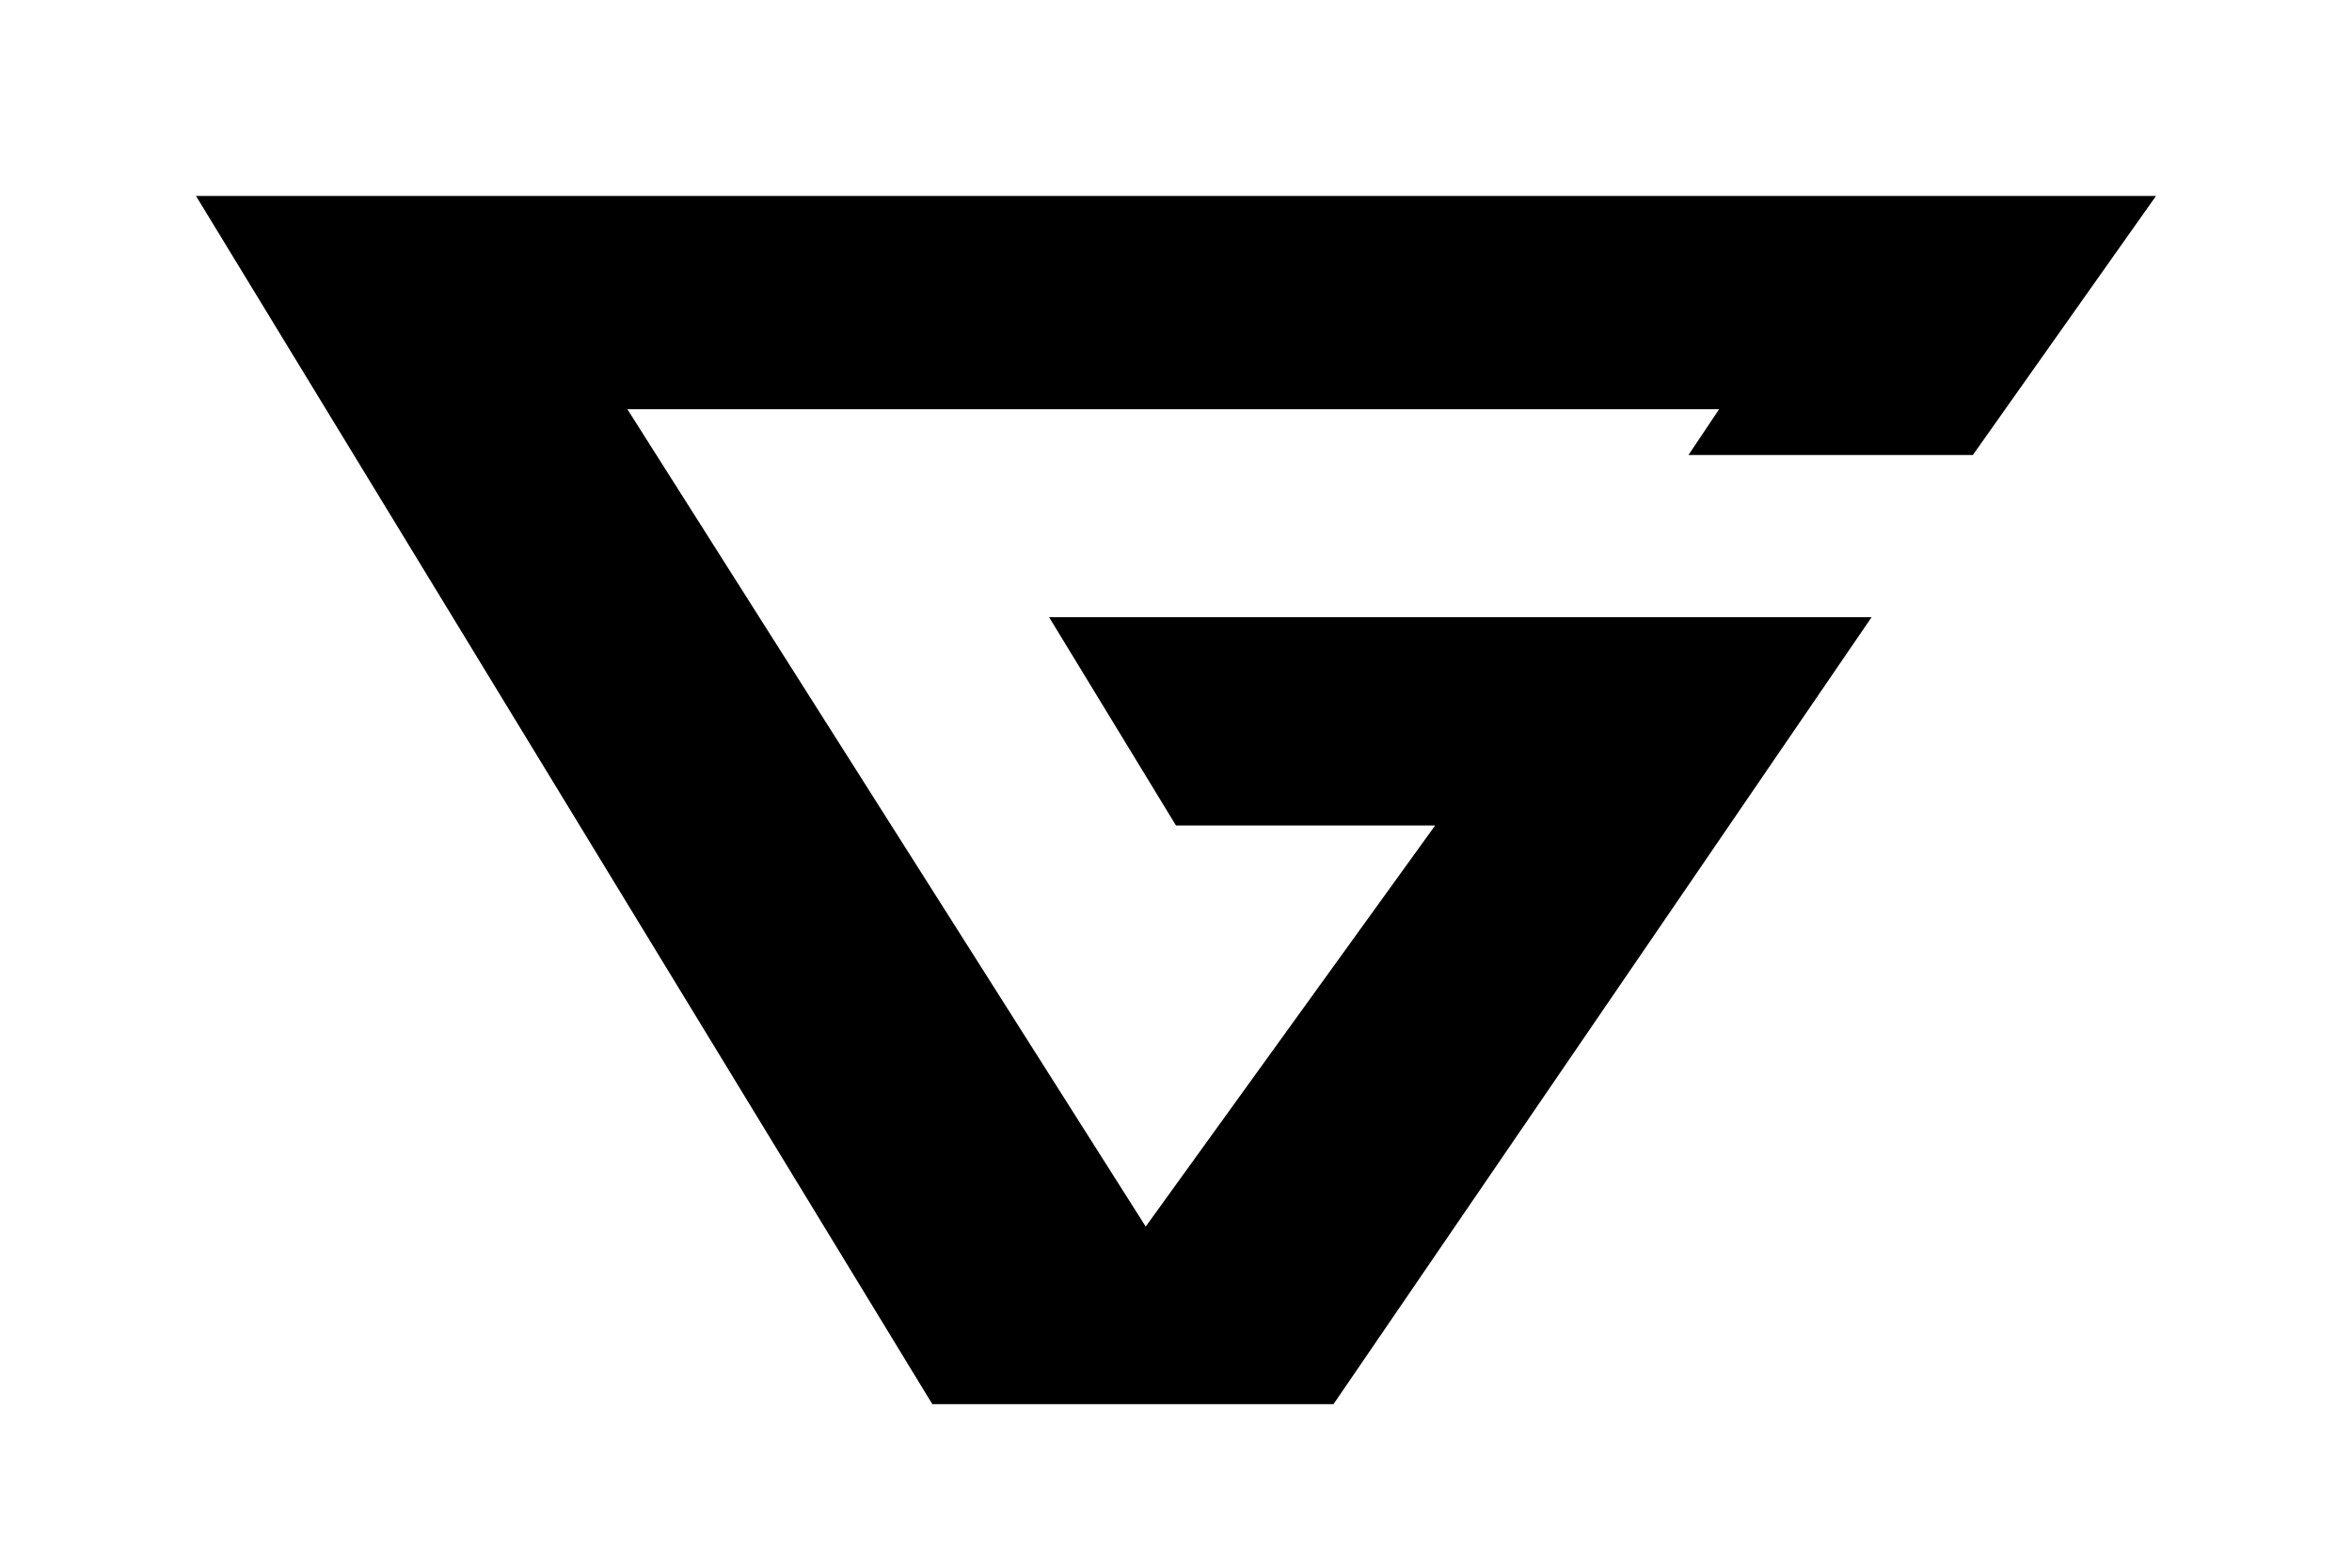 <svg width="300" height="200" viewBox="0 0 300 200" xmlns="http://www.w3.org/2000/svg"><path d="M275 25H25l93.92 154.14h51.168l68.637-100.4h-104.91l16.182 26.573h33.056l-36.916 51.168-66.112-104.27h139.25l-3.91 5.84h36.273z"/></svg>